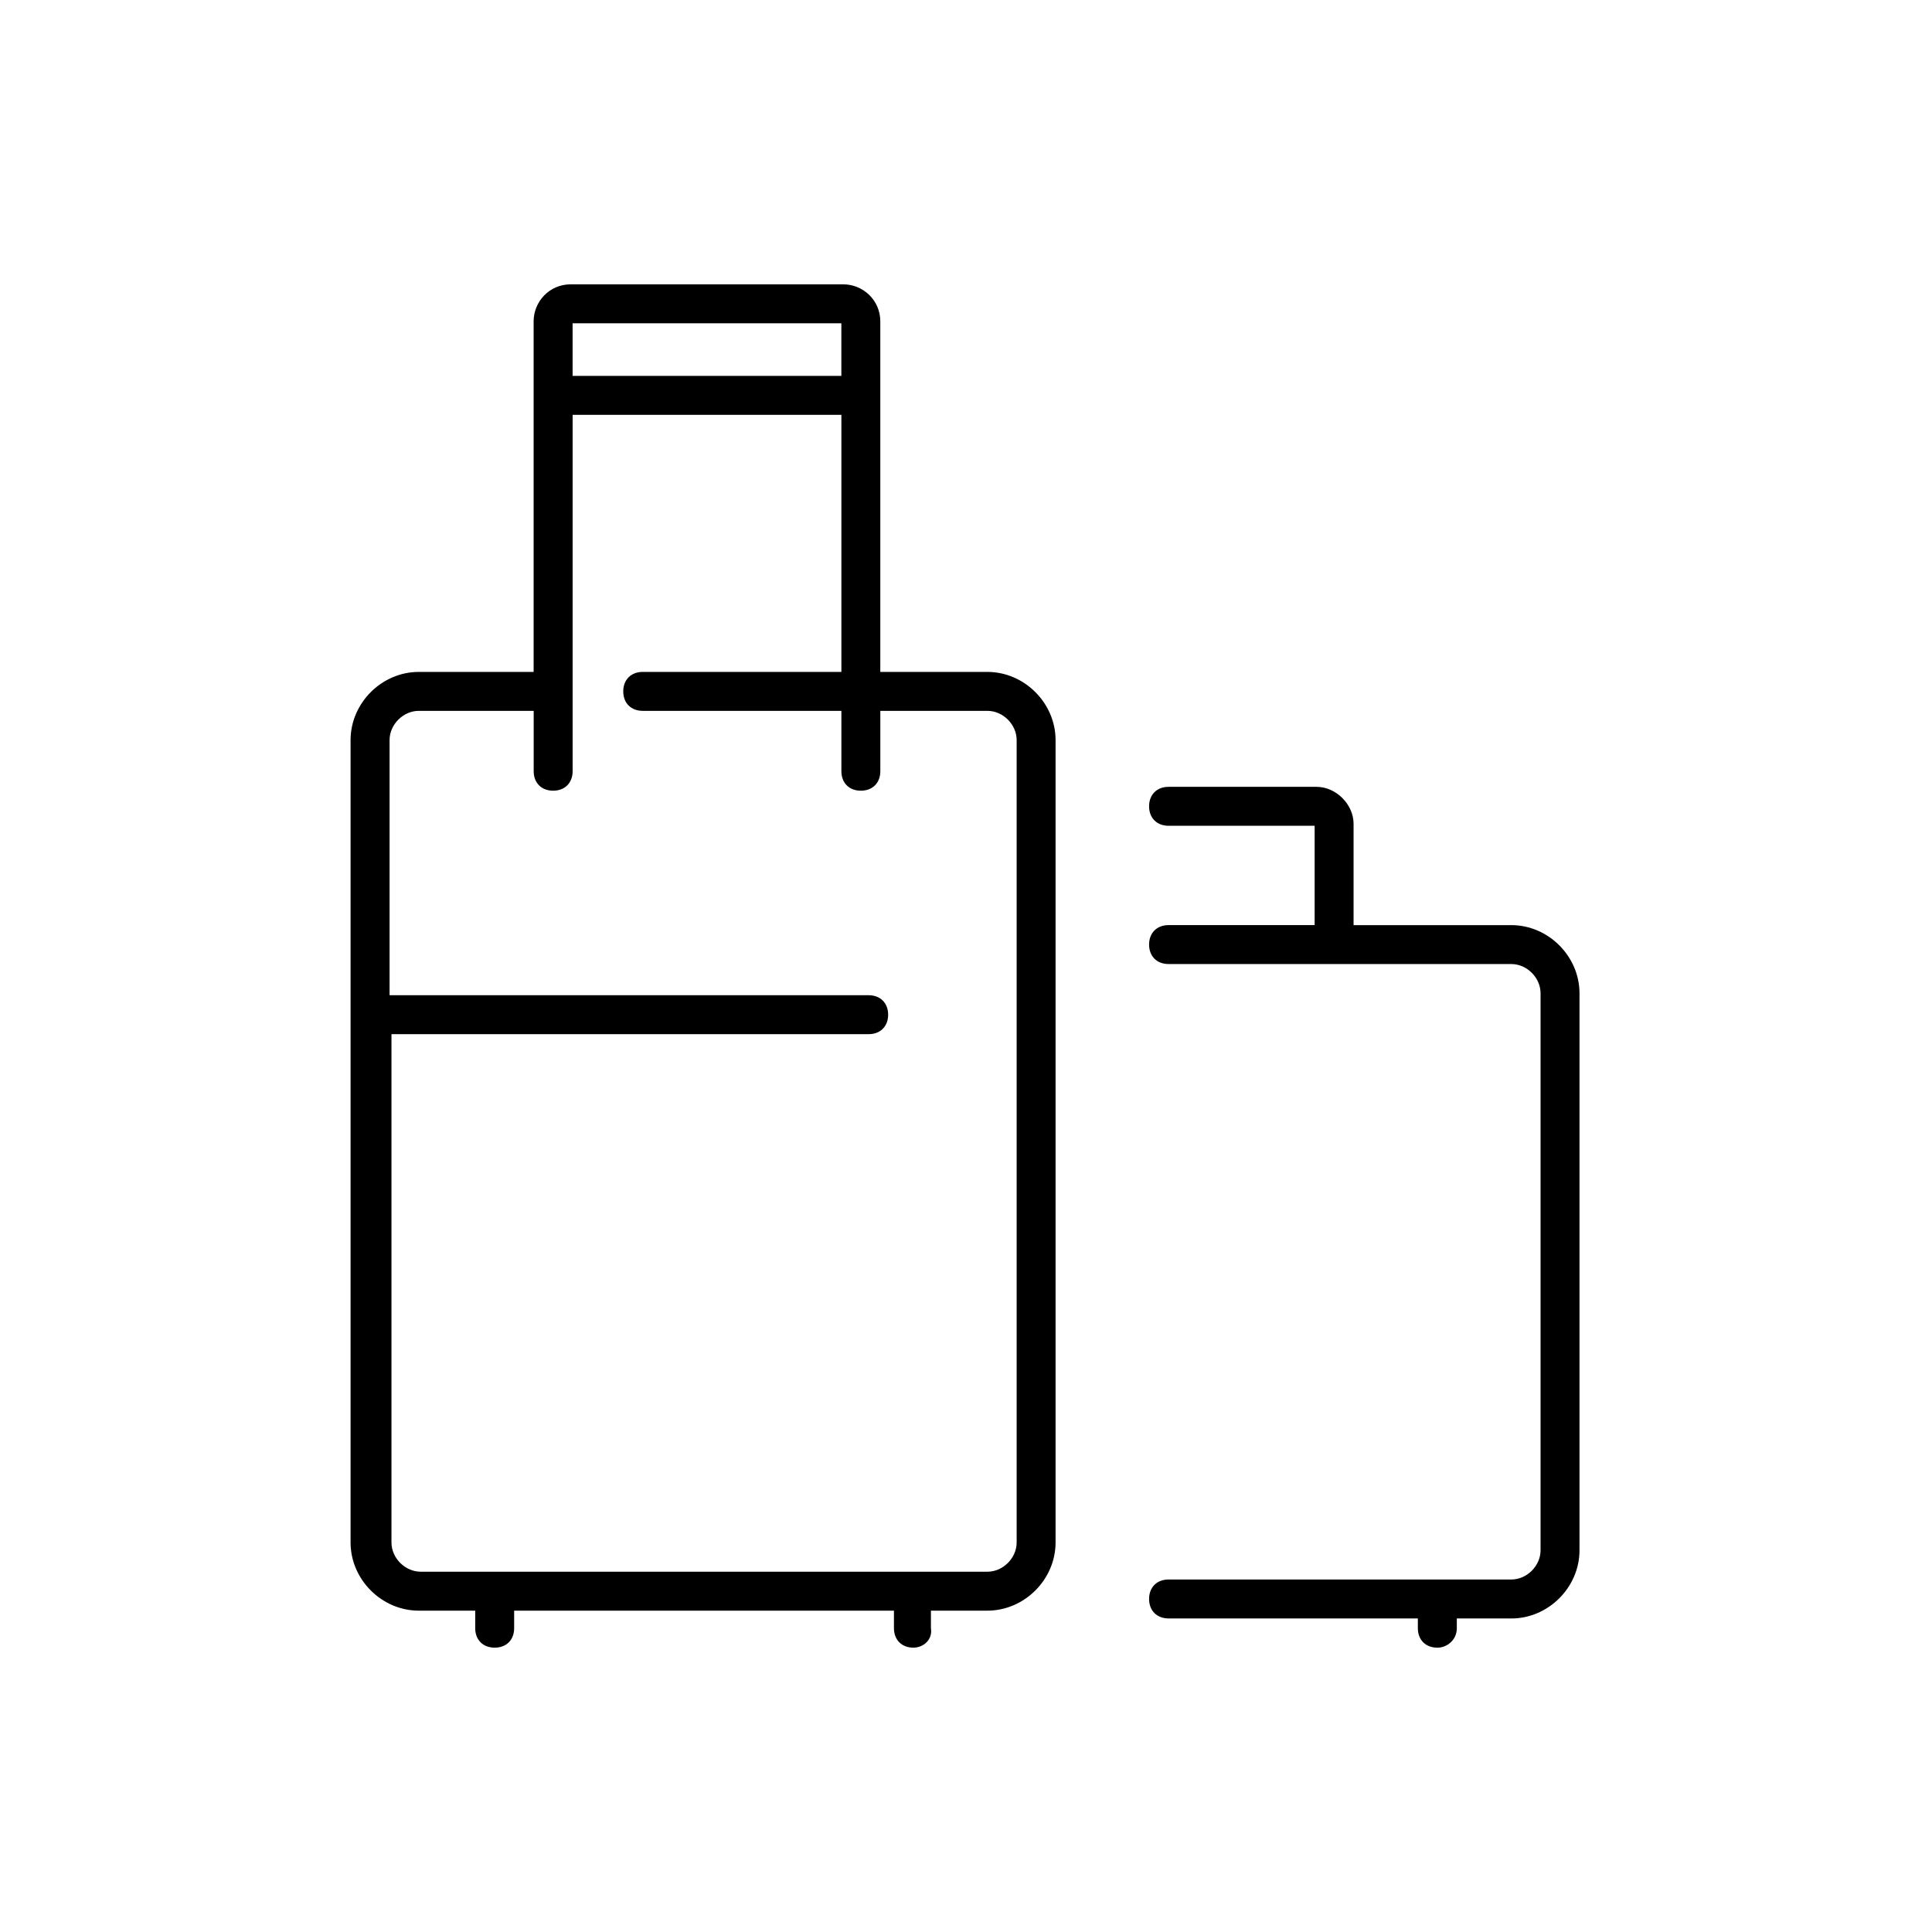 <!-- Generated by IcoMoon.io -->
<svg version="1.1" xmlns="http://www.w3.org/2000/svg" width="64" height="64" viewBox="0 0 64 64">
<title>icon-baggage</title>
<path d="M47.613 54.581c-0.387 0-0.645-0.258-0.645-0.645v-0.323h-8.258c-0.387 0-0.645-0.258-0.645-0.645s0.258-0.645 0.645-0.645h11.355c0.516 0 0.968-0.452 0.968-0.968v-18.452c0-0.516-0.452-0.968-0.968-0.968h-11.355c-0.387 0-0.645-0.258-0.645-0.645s0.258-0.645 0.645-0.645h4.839v-3.29h-4.839c-0.387 0-0.645-0.258-0.645-0.645s0.258-0.645 0.645-0.645h4.903c0.645 0 1.226 0.581 1.226 1.226v3.355h5.226c1.226 0 2.258 1.032 2.258 2.258v18.452c0 1.226-1.032 2.258-2.258 2.258h-1.806v0.323c0 0.387-0.323 0.645-0.645 0.645zM30.258 54.581c-0.387 0-0.645-0.258-0.645-0.645v-0.581h-12.581v0.581c0 0.387-0.258 0.645-0.645 0.645s-0.645-0.258-0.645-0.645v-0.581h-1.871c-1.226 0-2.258-1.032-2.258-2.258v-26.581c0-1.226 1.032-2.258 2.258-2.258h3.806v-11.613c0-0.645 0.516-1.226 1.226-1.226h9.032c0.645 0 1.226 0.516 1.226 1.226v11.613h3.548c1.226 0 2.258 1.032 2.258 2.258v26.581c0 1.226-1.032 2.258-2.258 2.258h-1.871v0.581c0.064 0.387-0.258 0.645-0.581 0.645zM12.968 34.258v16.839c0 0.516 0.452 0.968 0.968 0.968h18.774c0.516 0 0.968-0.452 0.968-0.968v-26.581c0-0.516-0.452-0.968-0.968-0.968h-3.548v2c0 0.387-0.258 0.645-0.645 0.645s-0.645-0.258-0.645-0.645v-2h-6.581c-0.387 0-0.645-0.258-0.645-0.645s0.258-0.645 0.645-0.645h6.581v-8.516h-8.903v11.806c0 0.387-0.258 0.645-0.645 0.645s-0.645-0.258-0.645-0.645v-2h-3.806c-0.516 0-0.968 0.452-0.968 0.968v8.452h15.871c0.387 0 0.645 0.258 0.645 0.645s-0.258 0.645-0.645 0.645h-15.806zM18.968 12.452h8.903v-1.742h-8.903v1.742z"></path>
</svg>
